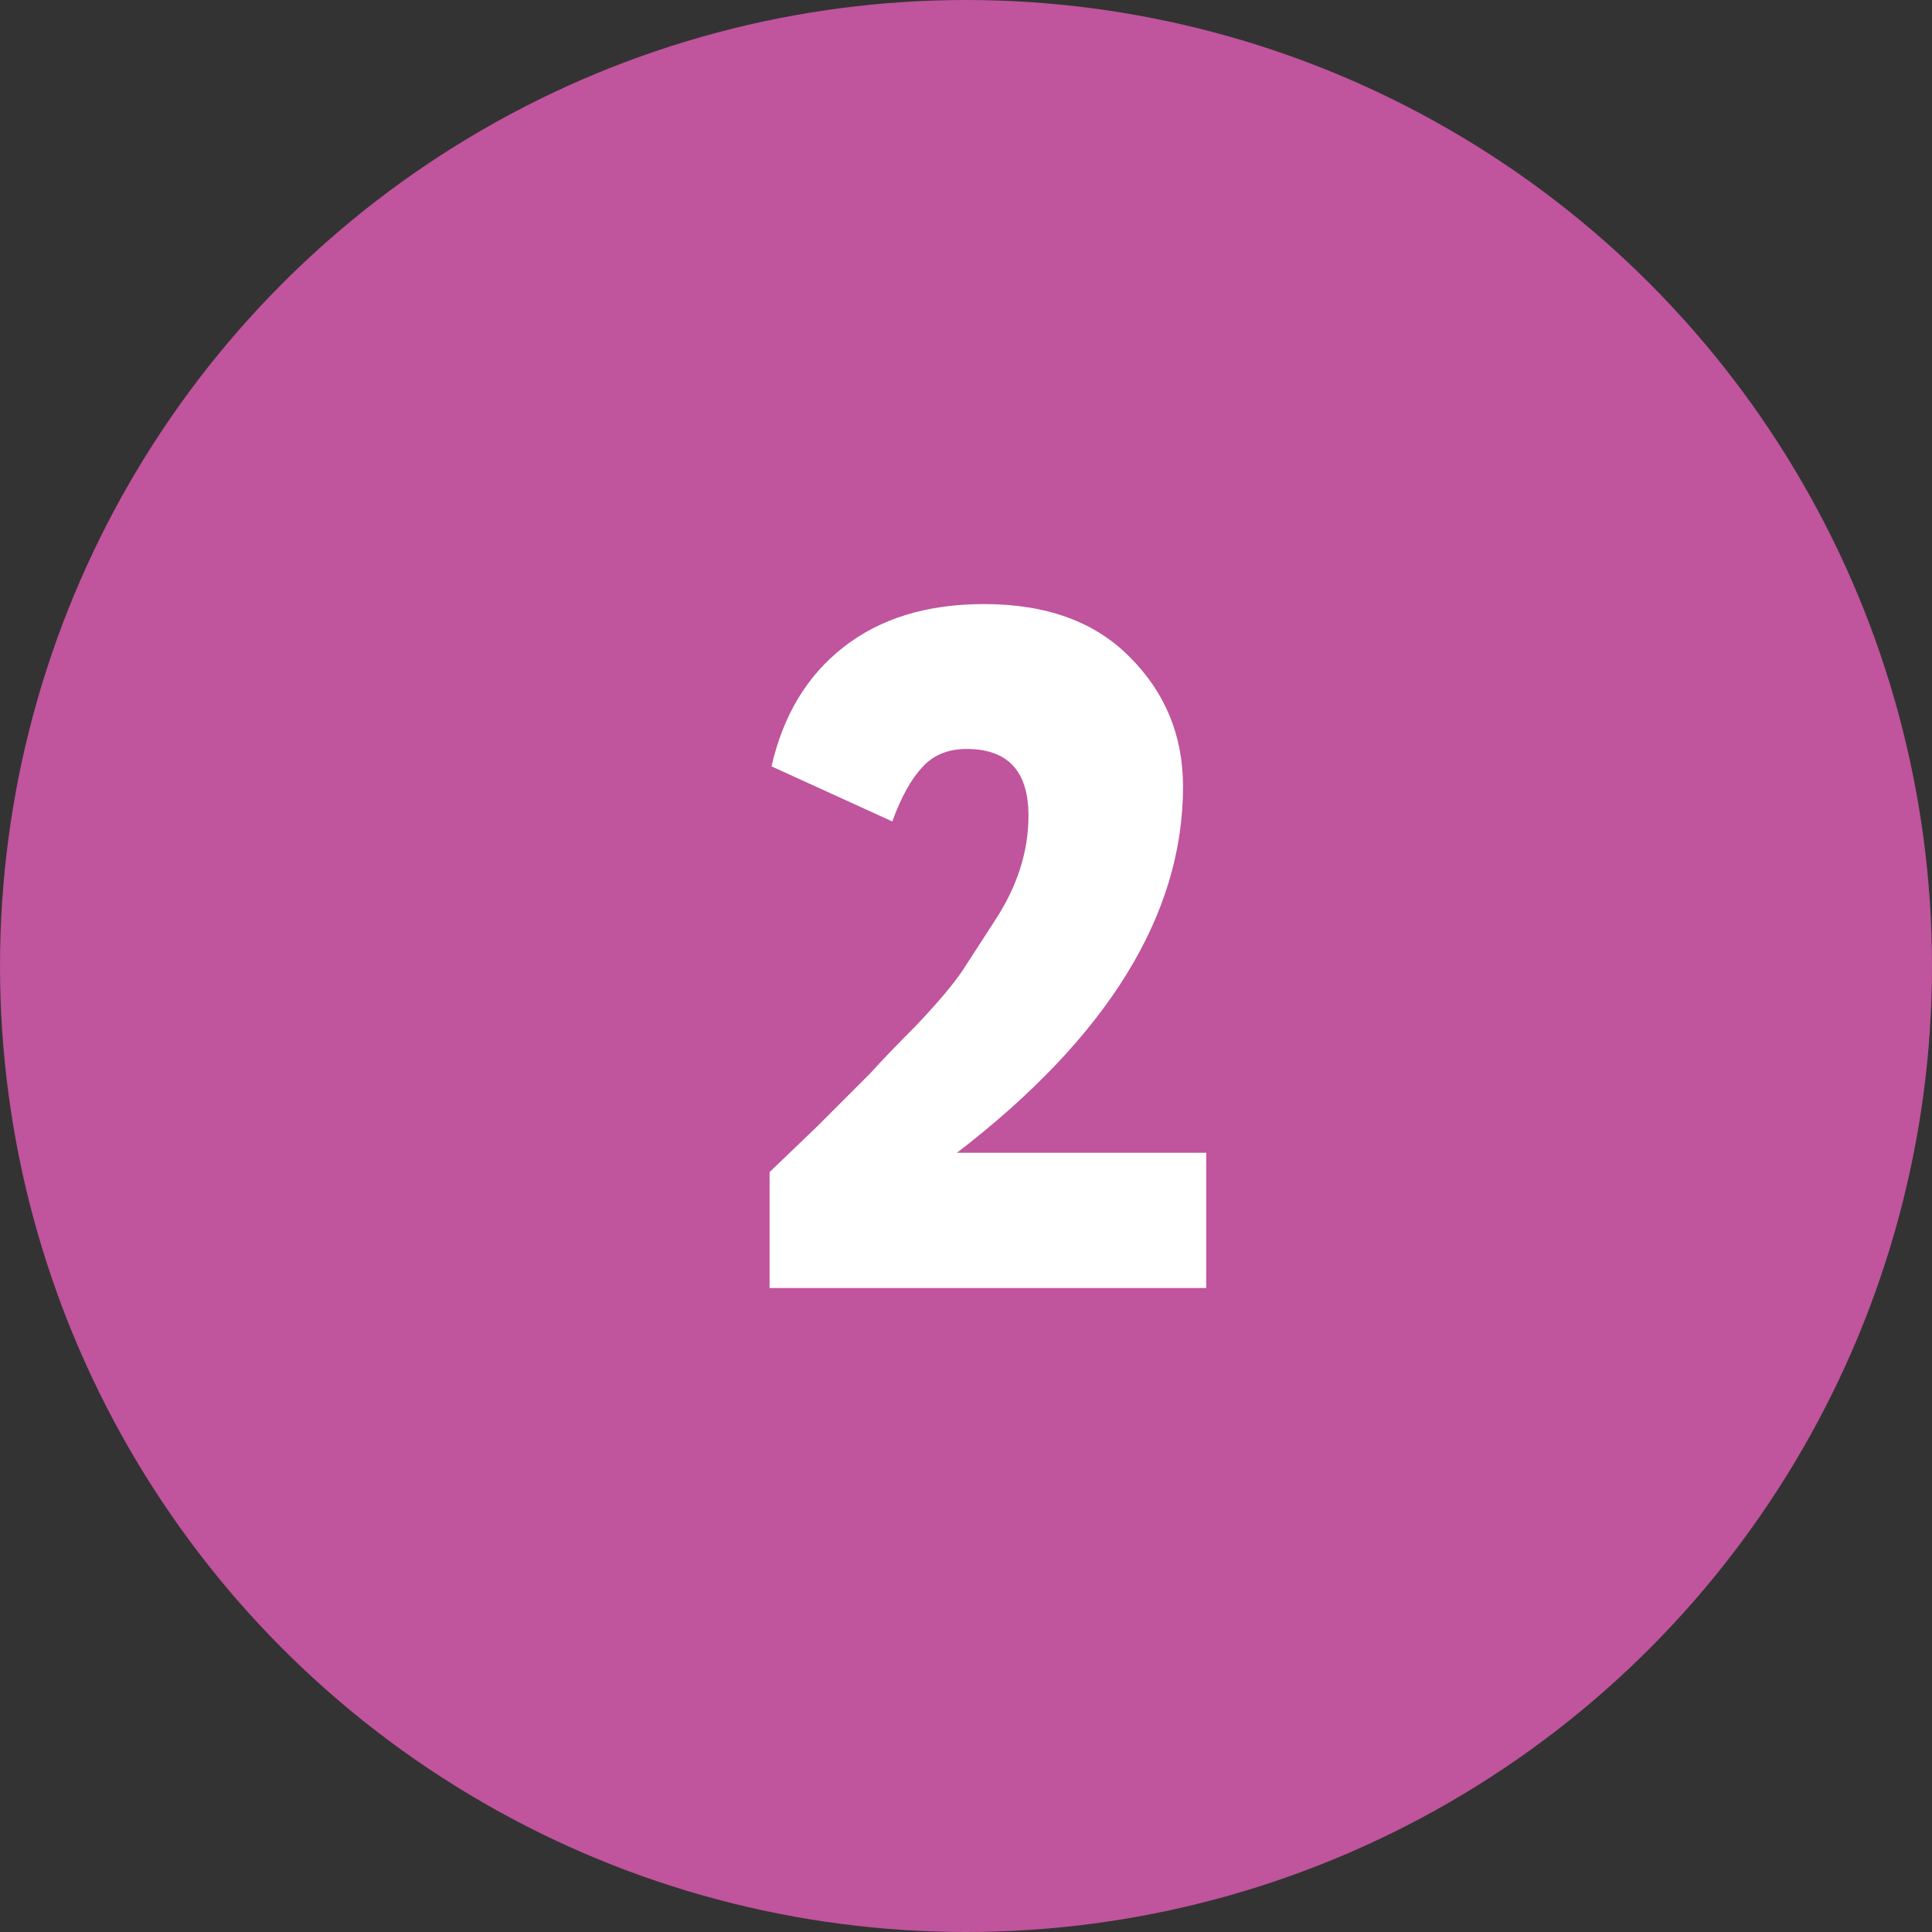<?xml version="1.0" encoding="UTF-8"?> <svg xmlns="http://www.w3.org/2000/svg" width="60" height="60" viewBox="0 0 60 60" fill="none"><rect x="0" y="0" width="60" height="60" fill="#333333" stroke="none"/> <circle cx="30" cy="30" r="30" fill="#C0549D"></circle> <path d="M37.46 40H23.9V36.4C23.92 36.38 24.41 35.91 25.37 34.99L27.02 33.34C27.38 32.94 27.86 32.44 28.46 31.84C29.14 31.12 29.62 30.55 29.9 30.13L30.89 28.6C31.59 27.54 31.94 26.45 31.94 25.33C31.94 23.95 31.3 23.26 30.02 23.26C29.44 23.26 28.98 23.45 28.64 23.83C28.3 24.19 27.99 24.75 27.71 25.51L23.96 23.8C24.32 22.22 25.06 20.99 26.18 20.11C27.32 19.21 28.78 18.76 30.56 18.76C32.5 18.76 34.01 19.31 35.09 20.41C36.19 21.51 36.74 22.85 36.74 24.43C36.74 28.41 34.4 32.2 29.72 35.8H37.46V40Z" fill="white"></path> </svg> 
